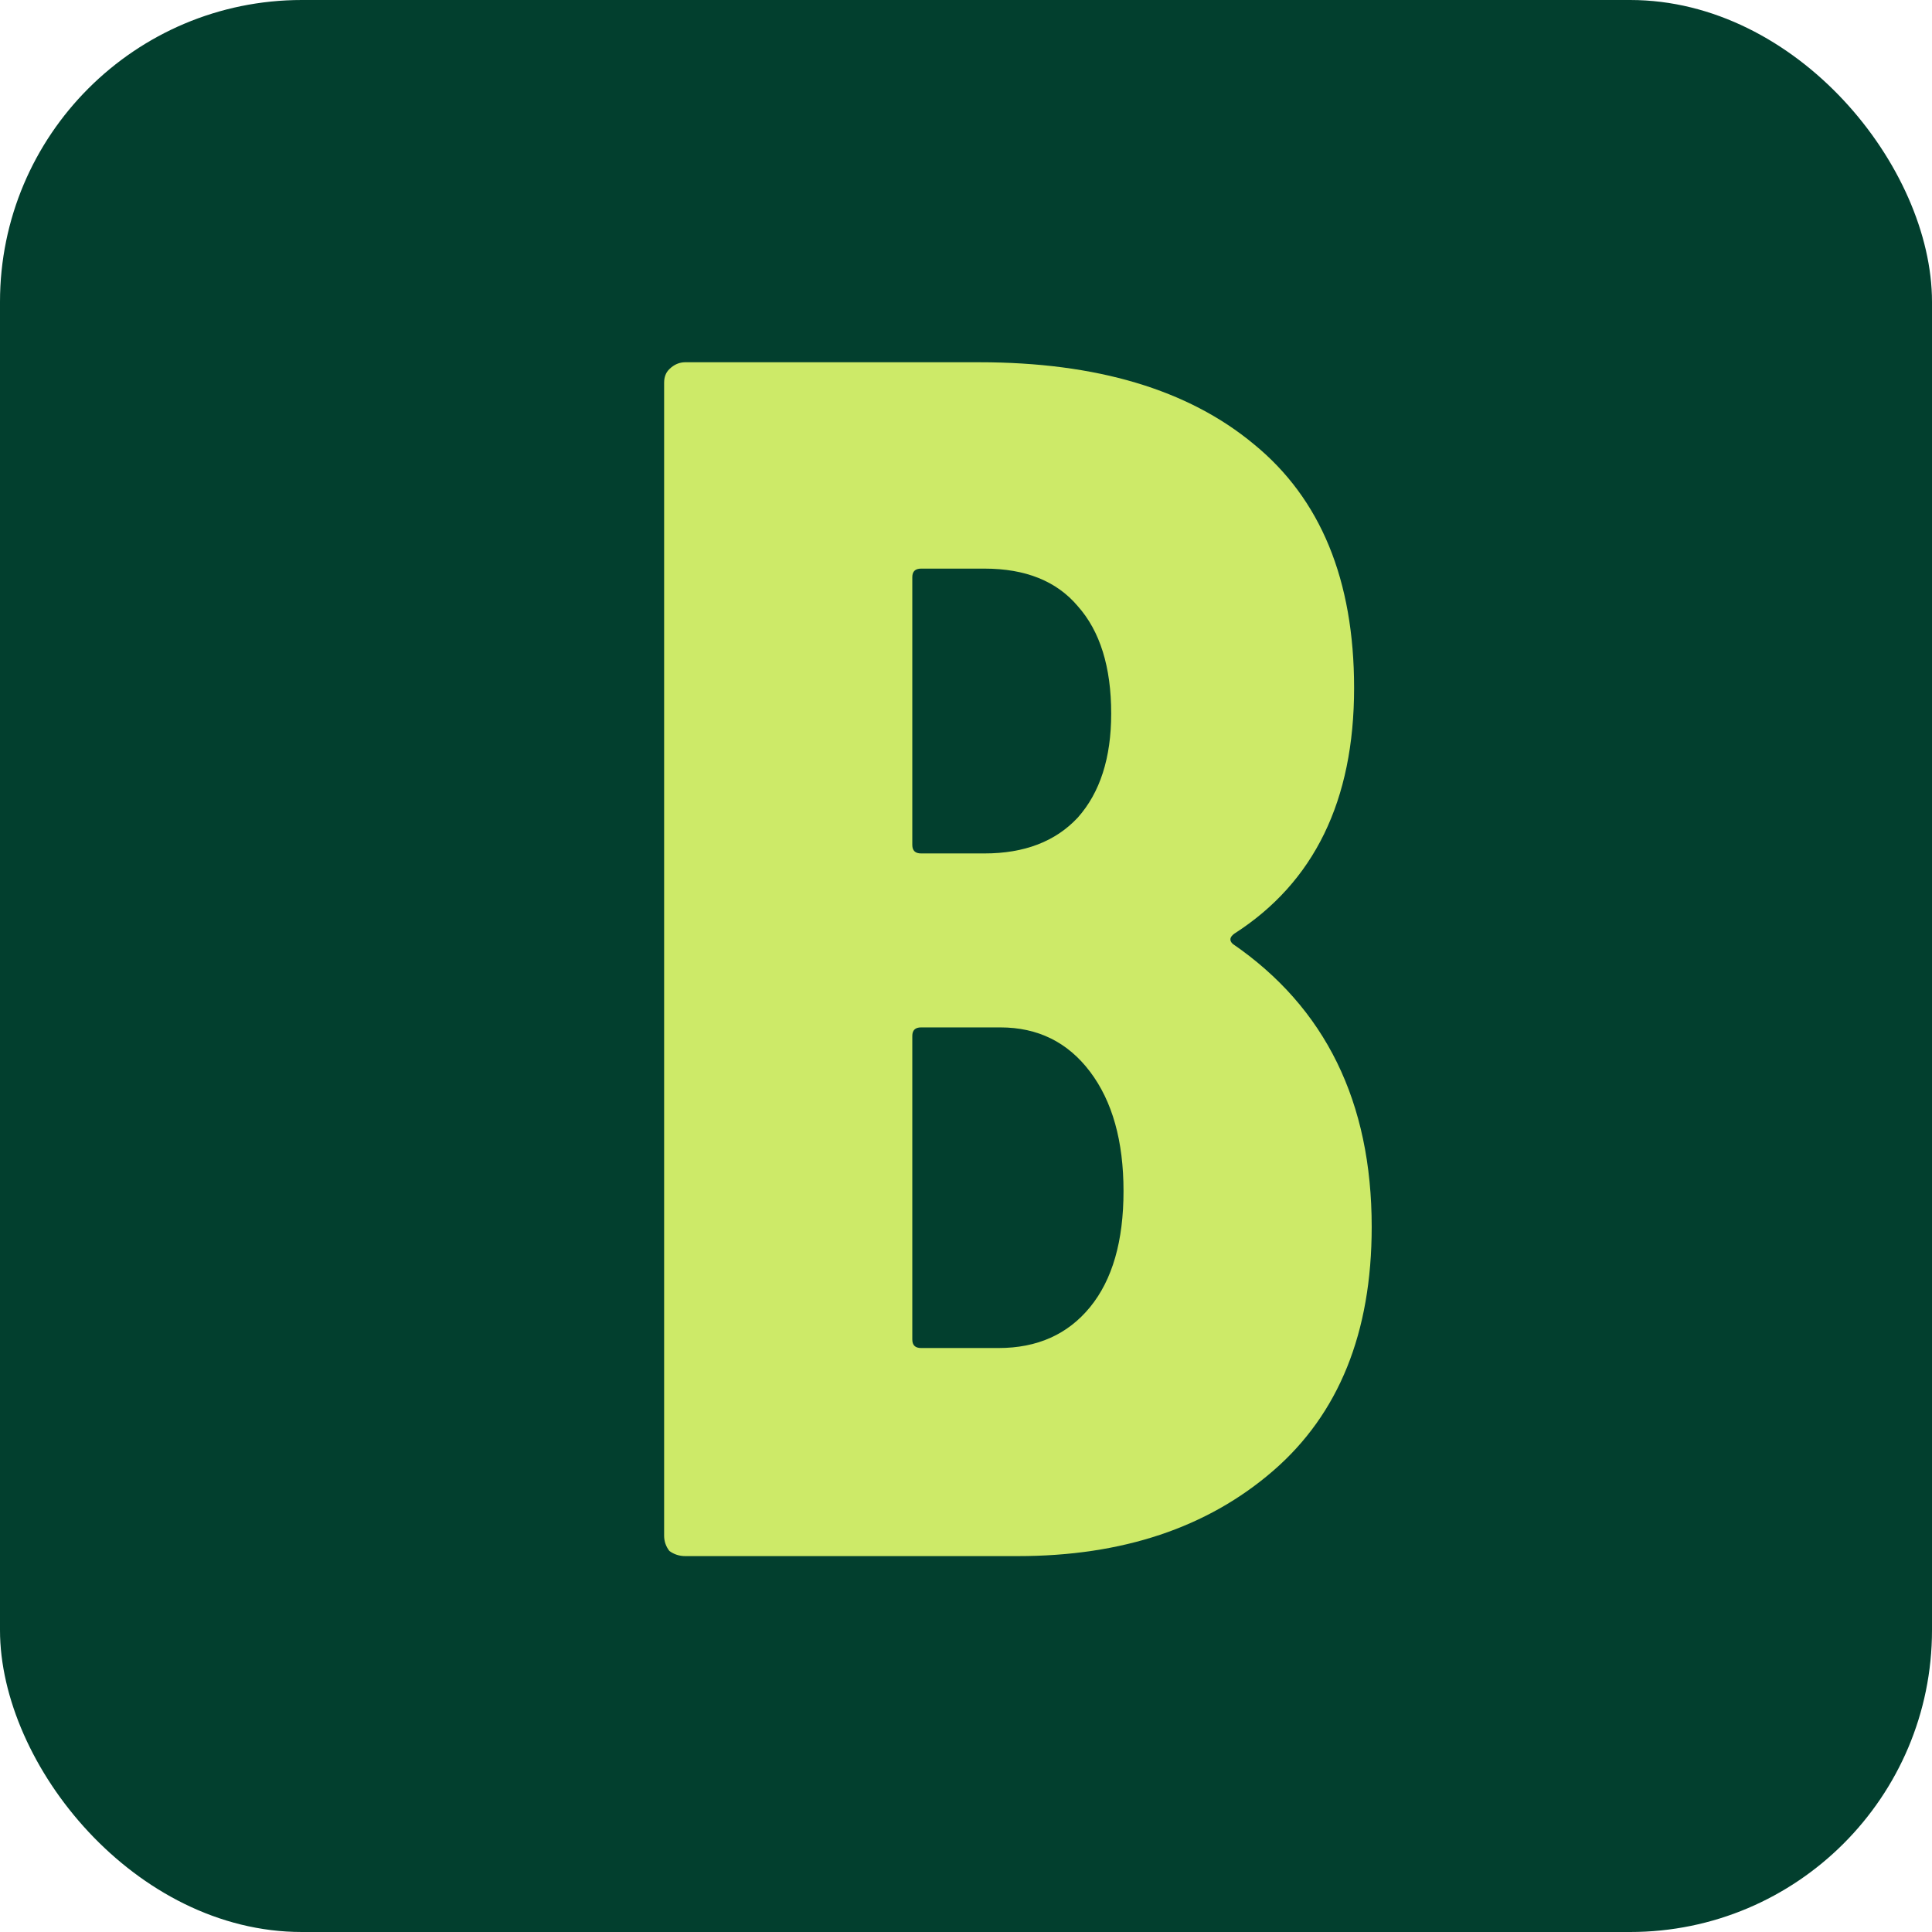 <svg width="256" height="256" viewBox="0 0 256 256" fill="none" xmlns="http://www.w3.org/2000/svg">
<g clip-path="url(#clip0_4347_724)">
<rect width="256" height="256" rx="40" fill="#023F2E"/>
<path d="M181.757 162.576C181.757 176.588 177.403 187.36 168.696 194.893C159.989 202.426 148.716 206.192 134.878 206.192H90.799C90.021 206.192 89.322 205.966 88.7 205.514C88.233 204.911 88 204.234 88 203.48V50.712C88 49.959 88.233 49.356 88.7 48.904C89.322 48.301 90.021 48 90.799 48H129.747C145.296 48 157.424 51.616 166.131 58.847C174.993 66.079 179.425 76.851 179.425 91.164C179.425 106.079 174.138 116.927 163.565 123.706C162.943 124.158 162.866 124.61 163.332 125.062C175.615 133.499 181.757 146.004 181.757 162.576ZM122.051 75.345C121.274 75.345 120.885 75.721 120.885 76.475V111.955C120.885 112.708 121.274 113.085 122.051 113.085H130.447C135.734 113.085 139.854 111.503 142.808 108.339C145.762 105.024 147.239 100.429 147.239 94.554C147.239 88.377 145.762 83.631 142.808 80.316C140.009 77.002 135.889 75.345 130.447 75.345H122.051ZM132.313 178.621C137.444 178.621 141.486 176.814 144.441 173.198C147.395 169.582 148.872 164.46 148.872 157.831C148.872 151.202 147.395 145.928 144.441 142.011C141.486 138.094 137.522 136.136 132.546 136.136H122.051C121.274 136.136 120.885 136.512 120.885 137.266V177.492C120.885 178.245 121.274 178.621 122.051 178.621H132.313Z" fill="#CDEA68"/>
</g>
<defs>
<clipPath id="clip0_4347_724">
<rect width="256" height="256" rx="40" fill="white"/>
</clipPath>
</defs>
</svg>
